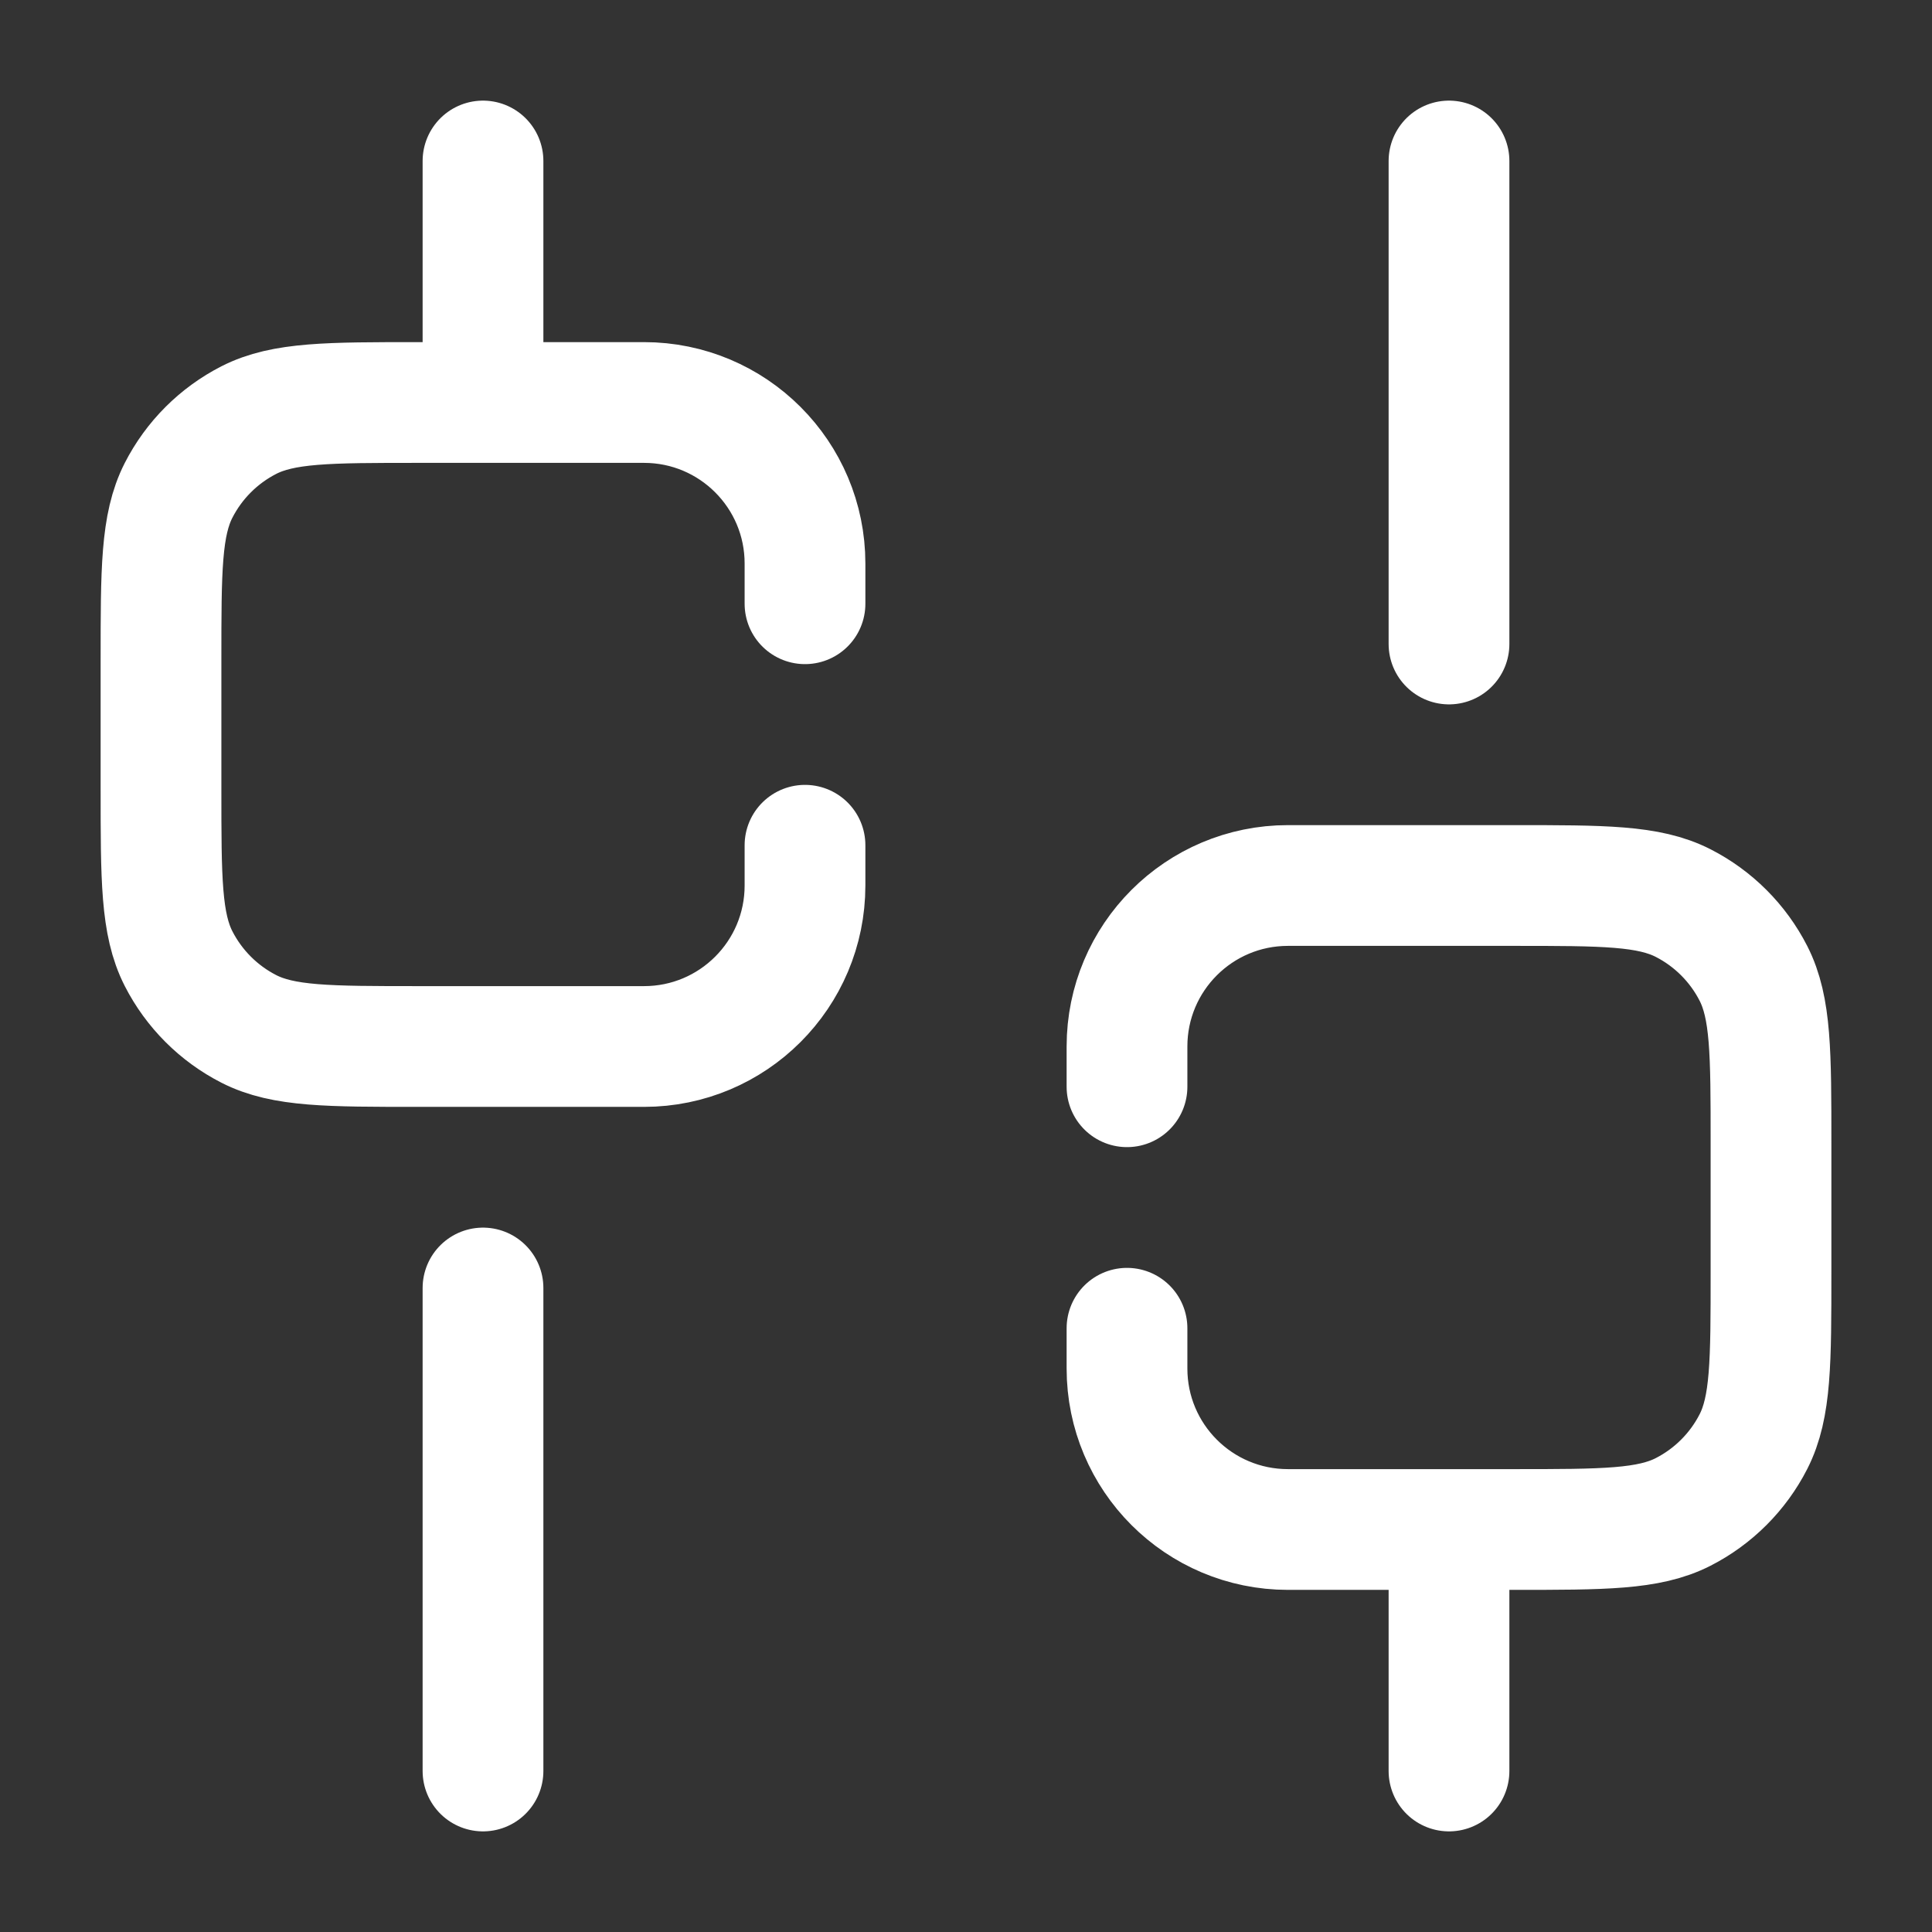 <svg width="24" height="24" viewBox="0 0 24 24" fill="none" xmlns="http://www.w3.org/2000/svg">
    <rect x="0" y="0" width="24" height="24" fill="#333333" stroke="none"/>
    <path d="M6 5V2M6 22V16M18 22V19M18 8V2M10 7.5V7V7C10 5.895 9.105 5 8 5H5.2C4.08 5 3.52 5 3.092 5.218C2.716 5.41 2.41 5.716 2.218 6.092C2 6.52 2 7.08 2 8.2V9.8C2 10.92 2 11.48 2.218 11.908C2.41 12.284 2.716 12.59 3.092 12.782C3.52 13 4.08 13 5.2 13H8C9.105 13 10 12.105 10 11V11V10.5M14 13.5V13V13C14 11.895 14.895 11 16 11H18.8C19.92 11 20.48 11 20.908 11.218C21.284 11.41 21.59 11.716 21.782 12.092C22 12.52 22 13.08 22 14.2V15.8C22 16.92 22 17.48 21.782 17.908C21.59 18.284 21.284 18.59 20.908 18.782C20.48 19 19.92 19 18.8 19H16C14.895 19 14 18.105 14 17V17V16.5"
          stroke="white" stroke-width="1.5" stroke-linecap="round"/>
</svg>